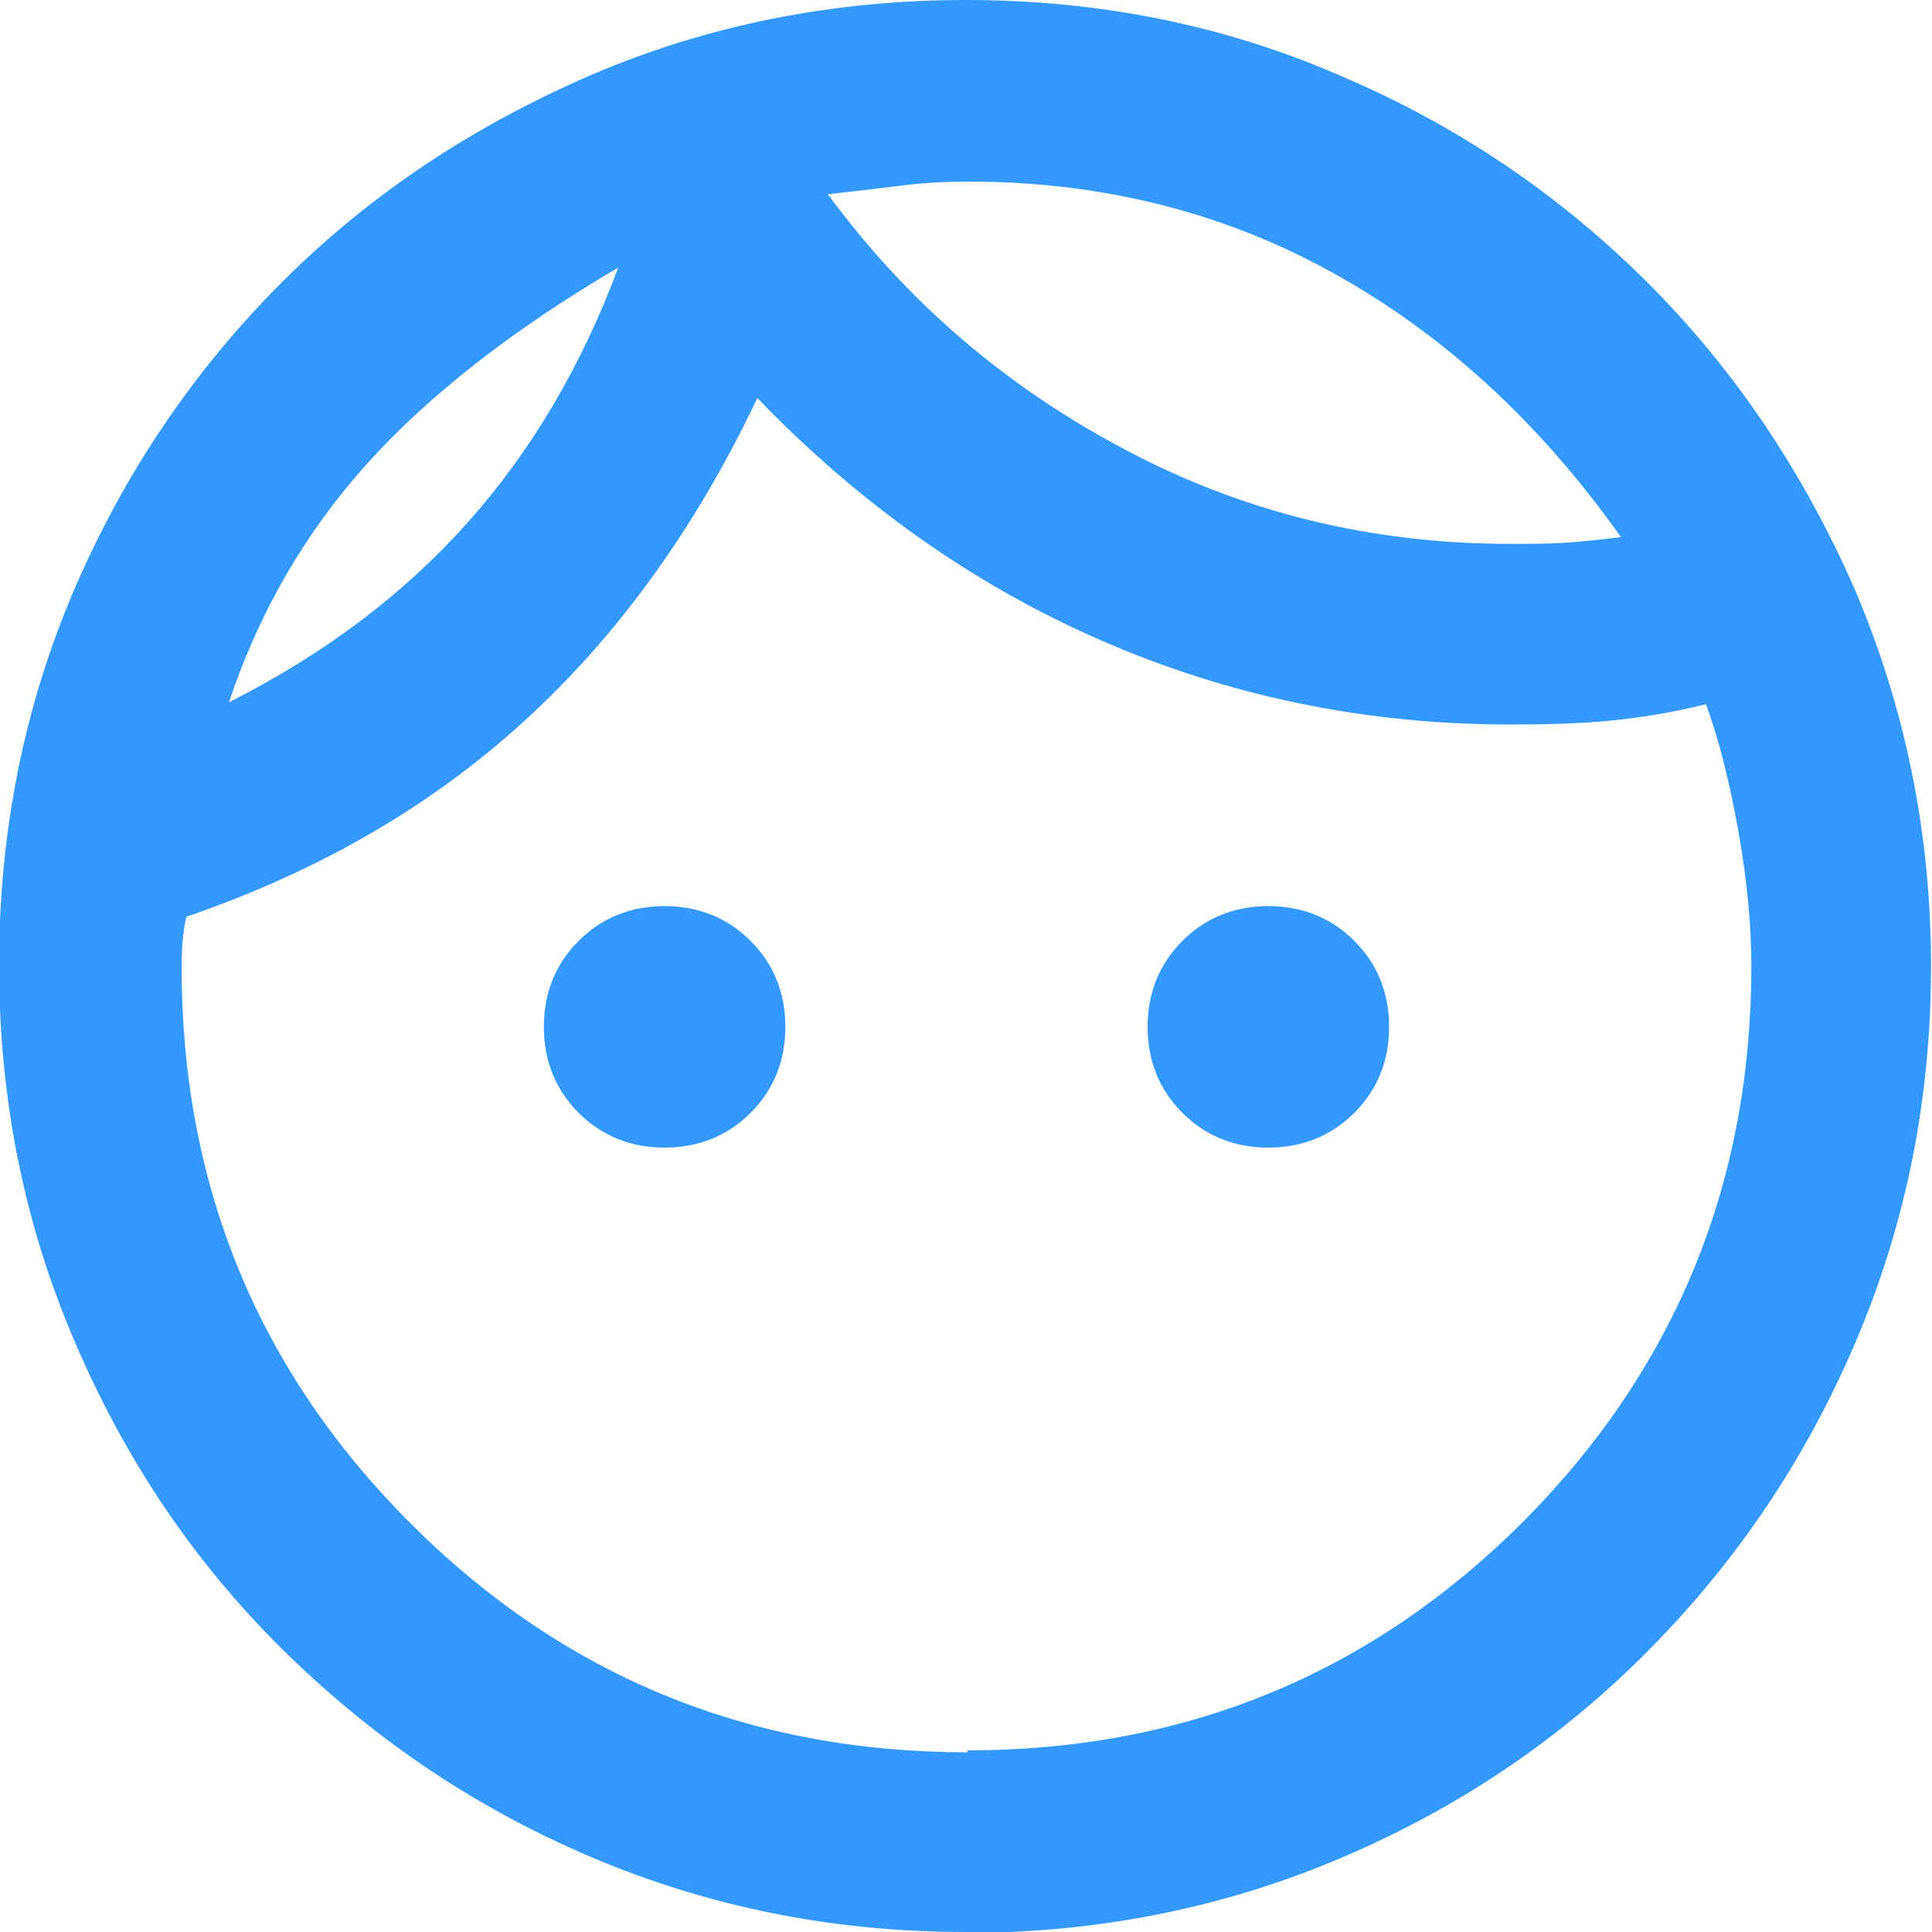 <svg xmlns="http://www.w3.org/2000/svg" id="_&#x30EC;&#x30A4;&#x30E4;&#x30FC;_2" data-name="&#x30EC;&#x30A4;&#x30E4;&#x30FC; 2" viewBox="0 0 20 20"><defs><style>      .cls-1 {        fill: #39f;      }    </style></defs><g id="_&#x30EC;&#x30A4;&#x30E4;&#x30FC;_1-2" data-name="&#x30EC;&#x30A4;&#x30E4;&#x30FC; 1"><path class="cls-1" d="M6.88,11.88c-.35,0-.65-.12-.89-.36-.24-.24-.36-.54-.36-.89s.12-.65.36-.89c.24-.24.54-.36.89-.36s.65.12.89.36c.24.24.36.54.36.89s-.12.65-.36.89c-.24.24-.54.36-.89.36ZM13.13,11.88c-.35,0-.65-.12-.89-.36-.24-.24-.36-.54-.36-.89s.12-.65.36-.89c.24-.24.54-.36.89-.36s.65.12.89.36c.24.24.36.54.36.89s-.12.65-.36.89c-.24.24-.54.36-.89.36ZM10.01,18.12c2.26,0,4.18-.79,5.76-2.37,1.57-1.58,2.36-3.5,2.36-5.75,0-.4-.04-.86-.13-1.37s-.2-.96-.34-1.34c-.36.09-.69.14-.99.17s-.64.04-1.04.04c-1.49,0-2.9-.29-4.23-.87-1.33-.58-2.51-1.42-3.56-2.51-.64,1.35-1.45,2.47-2.43,3.36-.98.89-2.14,1.55-3.48,2.01-.02.07-.03.16-.04.26s-.01.19-.01.26c0,2.26.79,4.18,2.37,5.76,1.58,1.58,3.5,2.37,5.77,2.37ZM10,20c-1.38,0-2.67-.26-3.89-.78s-2.27-1.24-3.19-2.15-1.63-1.97-2.15-3.19c-.52-1.21-.78-2.51-.78-3.89s.26-2.68.78-3.89,1.24-2.27,2.15-3.18,1.97-1.61,3.19-2.14c1.21-.52,2.51-.78,3.89-.78s2.68.26,3.89.79c1.22.52,2.27,1.24,3.17,2.14.9.9,1.61,1.96,2.14,3.17.52,1.22.79,2.52.79,3.9s-.26,2.67-.78,3.89-1.23,2.27-2.14,3.19-1.96,1.63-3.18,2.15-2.52.78-3.9.78ZM8.57,2.01c.8,1.09,1.81,1.97,3.05,2.63,1.23.66,2.57.99,4.01.99.21,0,.39,0,.55-.01s.36-.03.6-.06c-.85-1.2-1.85-2.11-2.99-2.74s-2.4-.94-3.76-.94c-.22,0-.45.01-.69.04-.24.03-.49.06-.76.09ZM2.37,7.27c.99-.5,1.81-1.12,2.47-1.86s1.18-1.62,1.56-2.64c-1.09.64-1.96,1.32-2.6,2.03-.64.71-1.12,1.54-1.43,2.47Z"></path></g></svg>